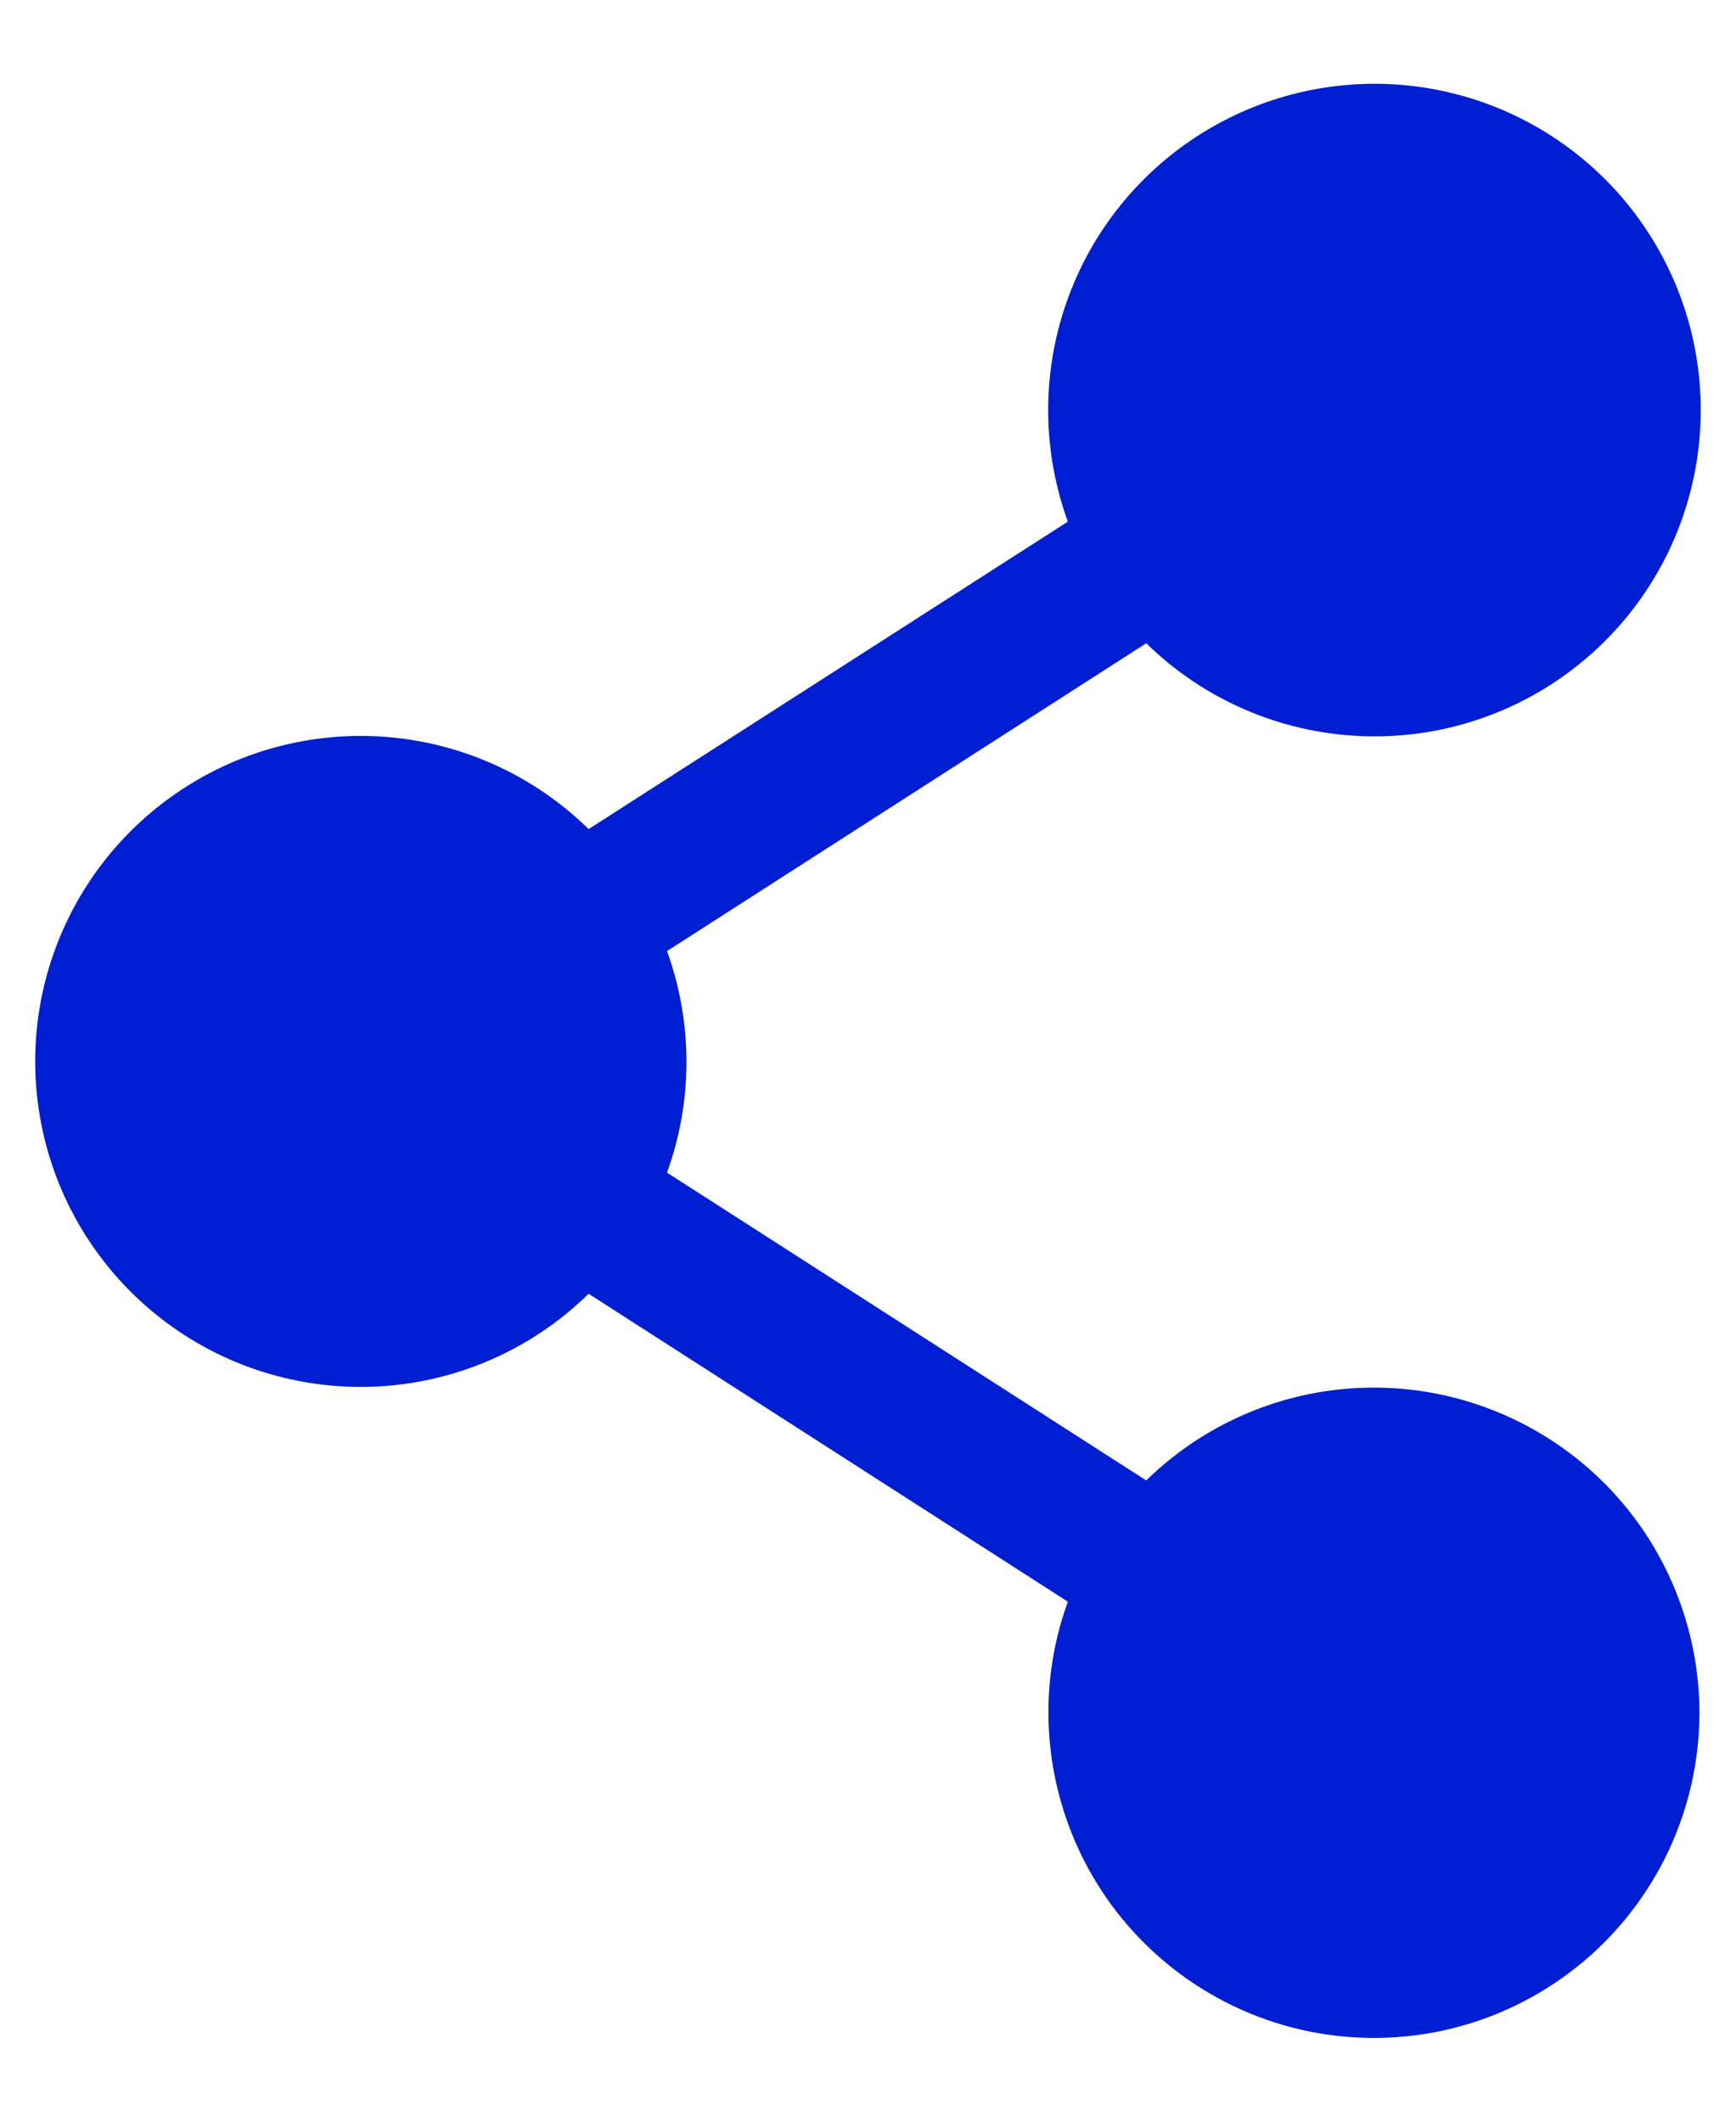 <?xml version="1.0" encoding="UTF-8"?>
<svg xmlns="http://www.w3.org/2000/svg" width="18" height="22" viewBox="0 0 18 22" fill="none">
  <path d="M17.621 17.756C17.621 18.249 17.513 18.735 17.305 19.182C17.097 19.628 16.794 20.024 16.416 20.341C16.039 20.658 15.597 20.888 15.121 21.016C14.646 21.144 14.148 21.166 13.663 21.081C13.177 20.996 12.717 20.805 12.313 20.523C11.909 20.241 11.572 19.874 11.325 19.448C11.078 19.021 10.928 18.546 10.884 18.056C10.84 17.565 10.904 17.071 11.072 16.608L6.103 13.415C5.629 13.881 5.027 14.196 4.374 14.321C3.722 14.446 3.046 14.375 2.433 14.118C1.821 13.861 1.297 13.428 0.929 12.874C0.561 12.321 0.365 11.671 0.365 11.006C0.365 10.341 0.561 9.691 0.929 9.138C1.297 8.584 1.821 8.152 2.433 7.894C3.046 7.637 3.722 7.566 4.374 7.691C5.027 7.816 5.629 8.131 6.103 8.597L11.072 5.409C10.788 4.627 10.801 3.768 11.11 2.996C11.419 2.223 12.002 1.592 12.747 1.222C13.492 0.852 14.348 0.769 15.15 0.99C15.952 1.211 16.645 1.72 17.095 2.419C17.546 3.118 17.723 3.959 17.593 4.781C17.463 5.603 17.035 6.348 16.39 6.874C15.746 7.4 14.93 7.67 14.099 7.632C13.268 7.595 12.479 7.252 11.885 6.67L6.916 9.862C7.185 10.604 7.185 11.417 6.916 12.159L11.885 15.351C12.359 14.887 12.96 14.573 13.612 14.448C14.264 14.324 14.938 14.394 15.55 14.651C16.163 14.908 16.686 15.339 17.054 15.891C17.422 16.444 17.619 17.092 17.621 17.756Z" fill="#001ED2"></path>
</svg>
